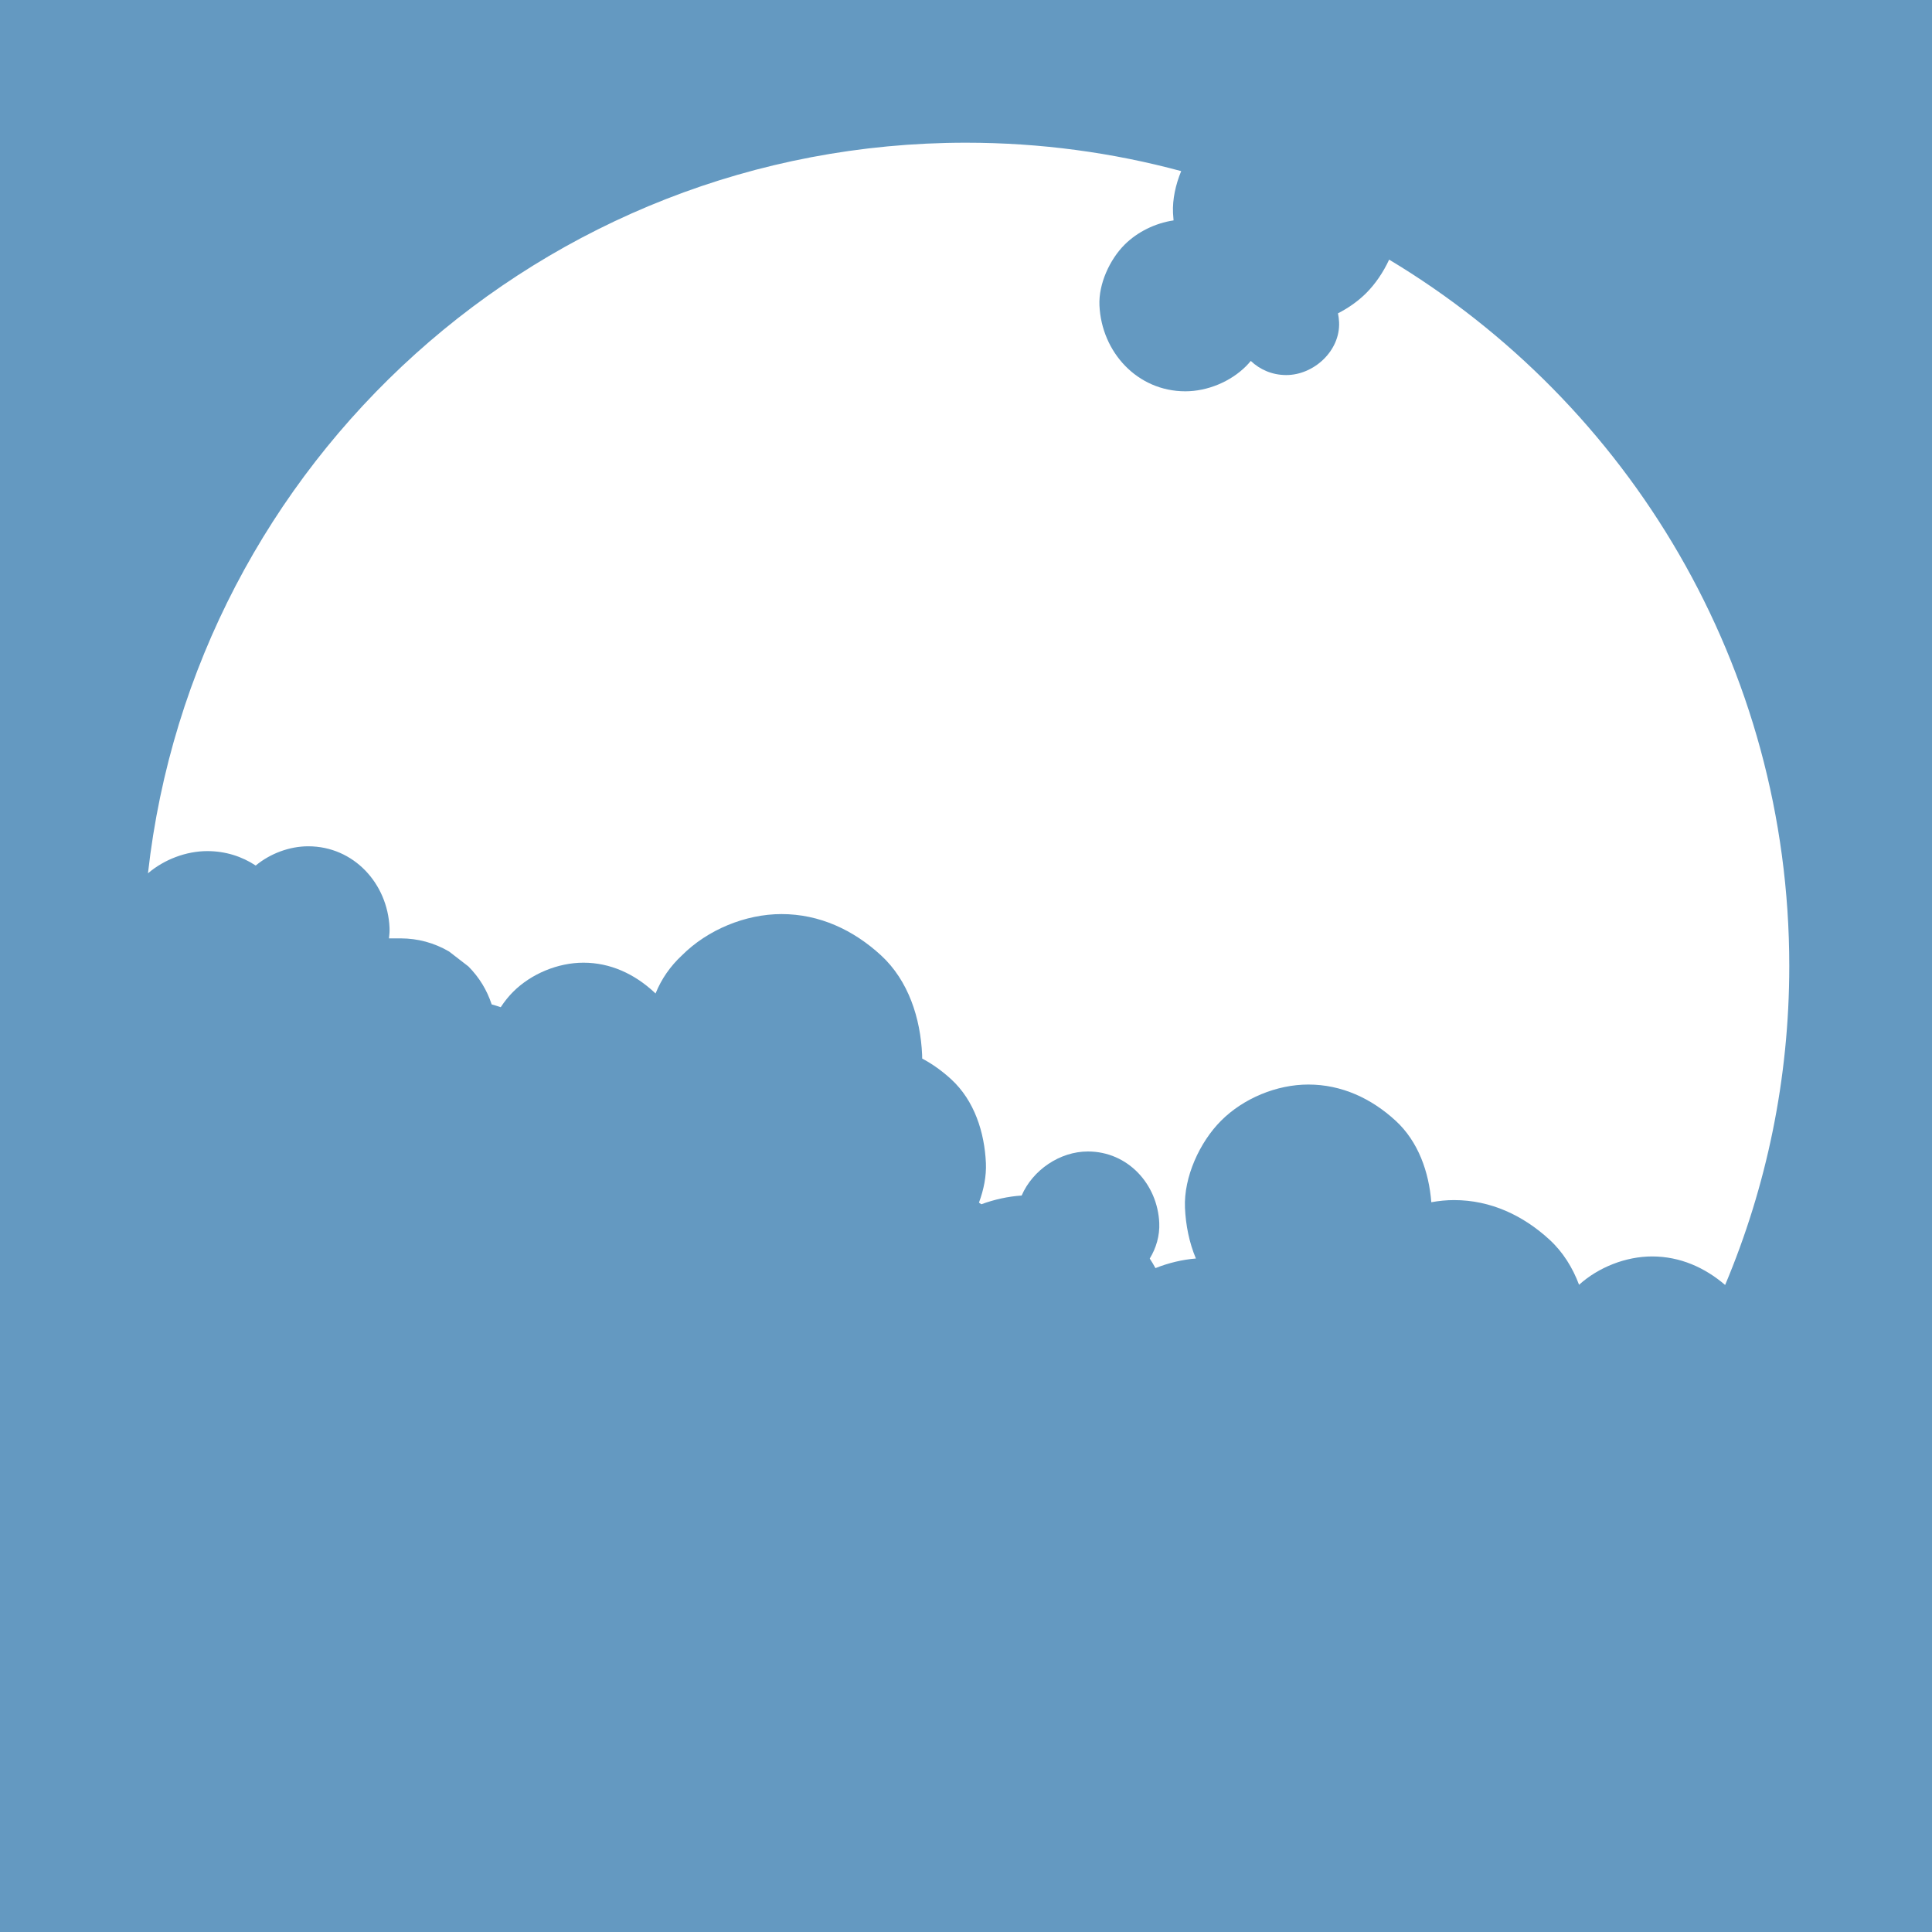 <svg width="1056" height="1056" viewBox="0 0 1056 1056" fill="none" xmlns="http://www.w3.org/2000/svg">
<path d="M0 0V1056H1056V0H0ZM942.94 702.35C931.72 692.73 918.18 686.75 903.02 686.75C888.73 686.75 873.76 692.6 863.09 702.24C859.61 692.94 854.34 684.38 846.89 677.54C832.47 664.3 814.74 655.95 794.77 655.95C790.64 655.95 786.47 656.36 782.33 657.12C781.04 640.66 775.26 623.97 762.8 612.54C749.61 600.43 733.39 592.79 715.12 592.79C697.83 592.79 679.67 600.31 667.44 612.54C655.74 624.24 646.94 643.43 647.69 660.22C648.11 669.6 649.98 679.15 653.66 687.88C646.18 688.49 638.67 690.29 631.55 693.13C630.59 691.34 629.54 689.6 628.43 687.91C631.96 682.12 633.94 675.43 633.63 668.39C632.68 647.26 616.49 629.38 594.62 629.38C579.3 629.38 564.46 639.5 558.42 653.46C550.99 653.96 543.52 655.6 536.38 658.23C535.95 657.93 535.52 657.62 535.08 657.34C537.73 650.22 539.19 642.75 538.88 635.72C538.13 618.97 532.63 601.6 519.91 589.92C515.04 585.45 509.73 581.62 504.05 578.58C504.05 577.88 504.03 577.18 504.01 576.48C503.12 556.6 496.59 535.98 481.5 522.13C466.46 508.32 447.97 499.62 427.15 499.62C407.44 499.62 386.74 508.19 372.8 522.13C366.33 528.14 361.5 535.12 358.31 543.04C357.99 542.73 357.68 542.42 357.35 542.12C346.71 532.35 333.63 526.19 318.9 526.19C304.96 526.19 290.31 532.26 280.45 542.12C278.01 544.56 275.73 547.41 273.69 550.52C272.06 549.96 270.41 549.45 268.74 548.99C266.15 541.11 261.92 534.18 256.01 528.23C252.48 525.5 248.95 522.77 245.42 520.05C237.26 515.32 228.45 512.93 219 512.9H212.87C212.78 512.9 212.69 512.9 212.6 512.9C212.87 510.92 212.99 508.95 212.91 507.03C211.83 482.94 193.38 462.57 168.45 462.57C158.28 462.57 147.67 466.52 139.77 473.09C132.24 468.12 123.24 465.2 113.3 465.2C101.77 465.2 89.72 469.77 80.88 477.33C106.02 252.66 296.6 78 528 78C568.69 78 608.13 83.4 645.62 93.53C642.55 100.98 640.82 108.94 641.15 116.38C641.21 117.74 641.32 119.11 641.45 120.47C631.49 121.95 621.7 126.73 614.69 133.73C606.55 141.87 600.41 155.23 600.94 166.93C602.08 192.37 621.57 213.88 647.89 213.88C659.93 213.88 672.58 208.64 681.09 200.13C681.98 199.24 682.83 198.28 683.66 197.28C688.69 202.04 695.39 205 703.04 205C718.15 205 732.62 191.72 731.92 176.12C731.85 174.46 731.64 172.84 731.32 171.25C737.07 168.32 742.37 164.58 746.8 160.14C751.72 155.22 756.07 148.85 759.28 141.91C890.31 220.57 977.99 364.04 977.99 527.99C977.99 589.82 965.5 648.72 942.93 702.34L942.94 702.35Z" fill="#6499C1"/>
</svg>
